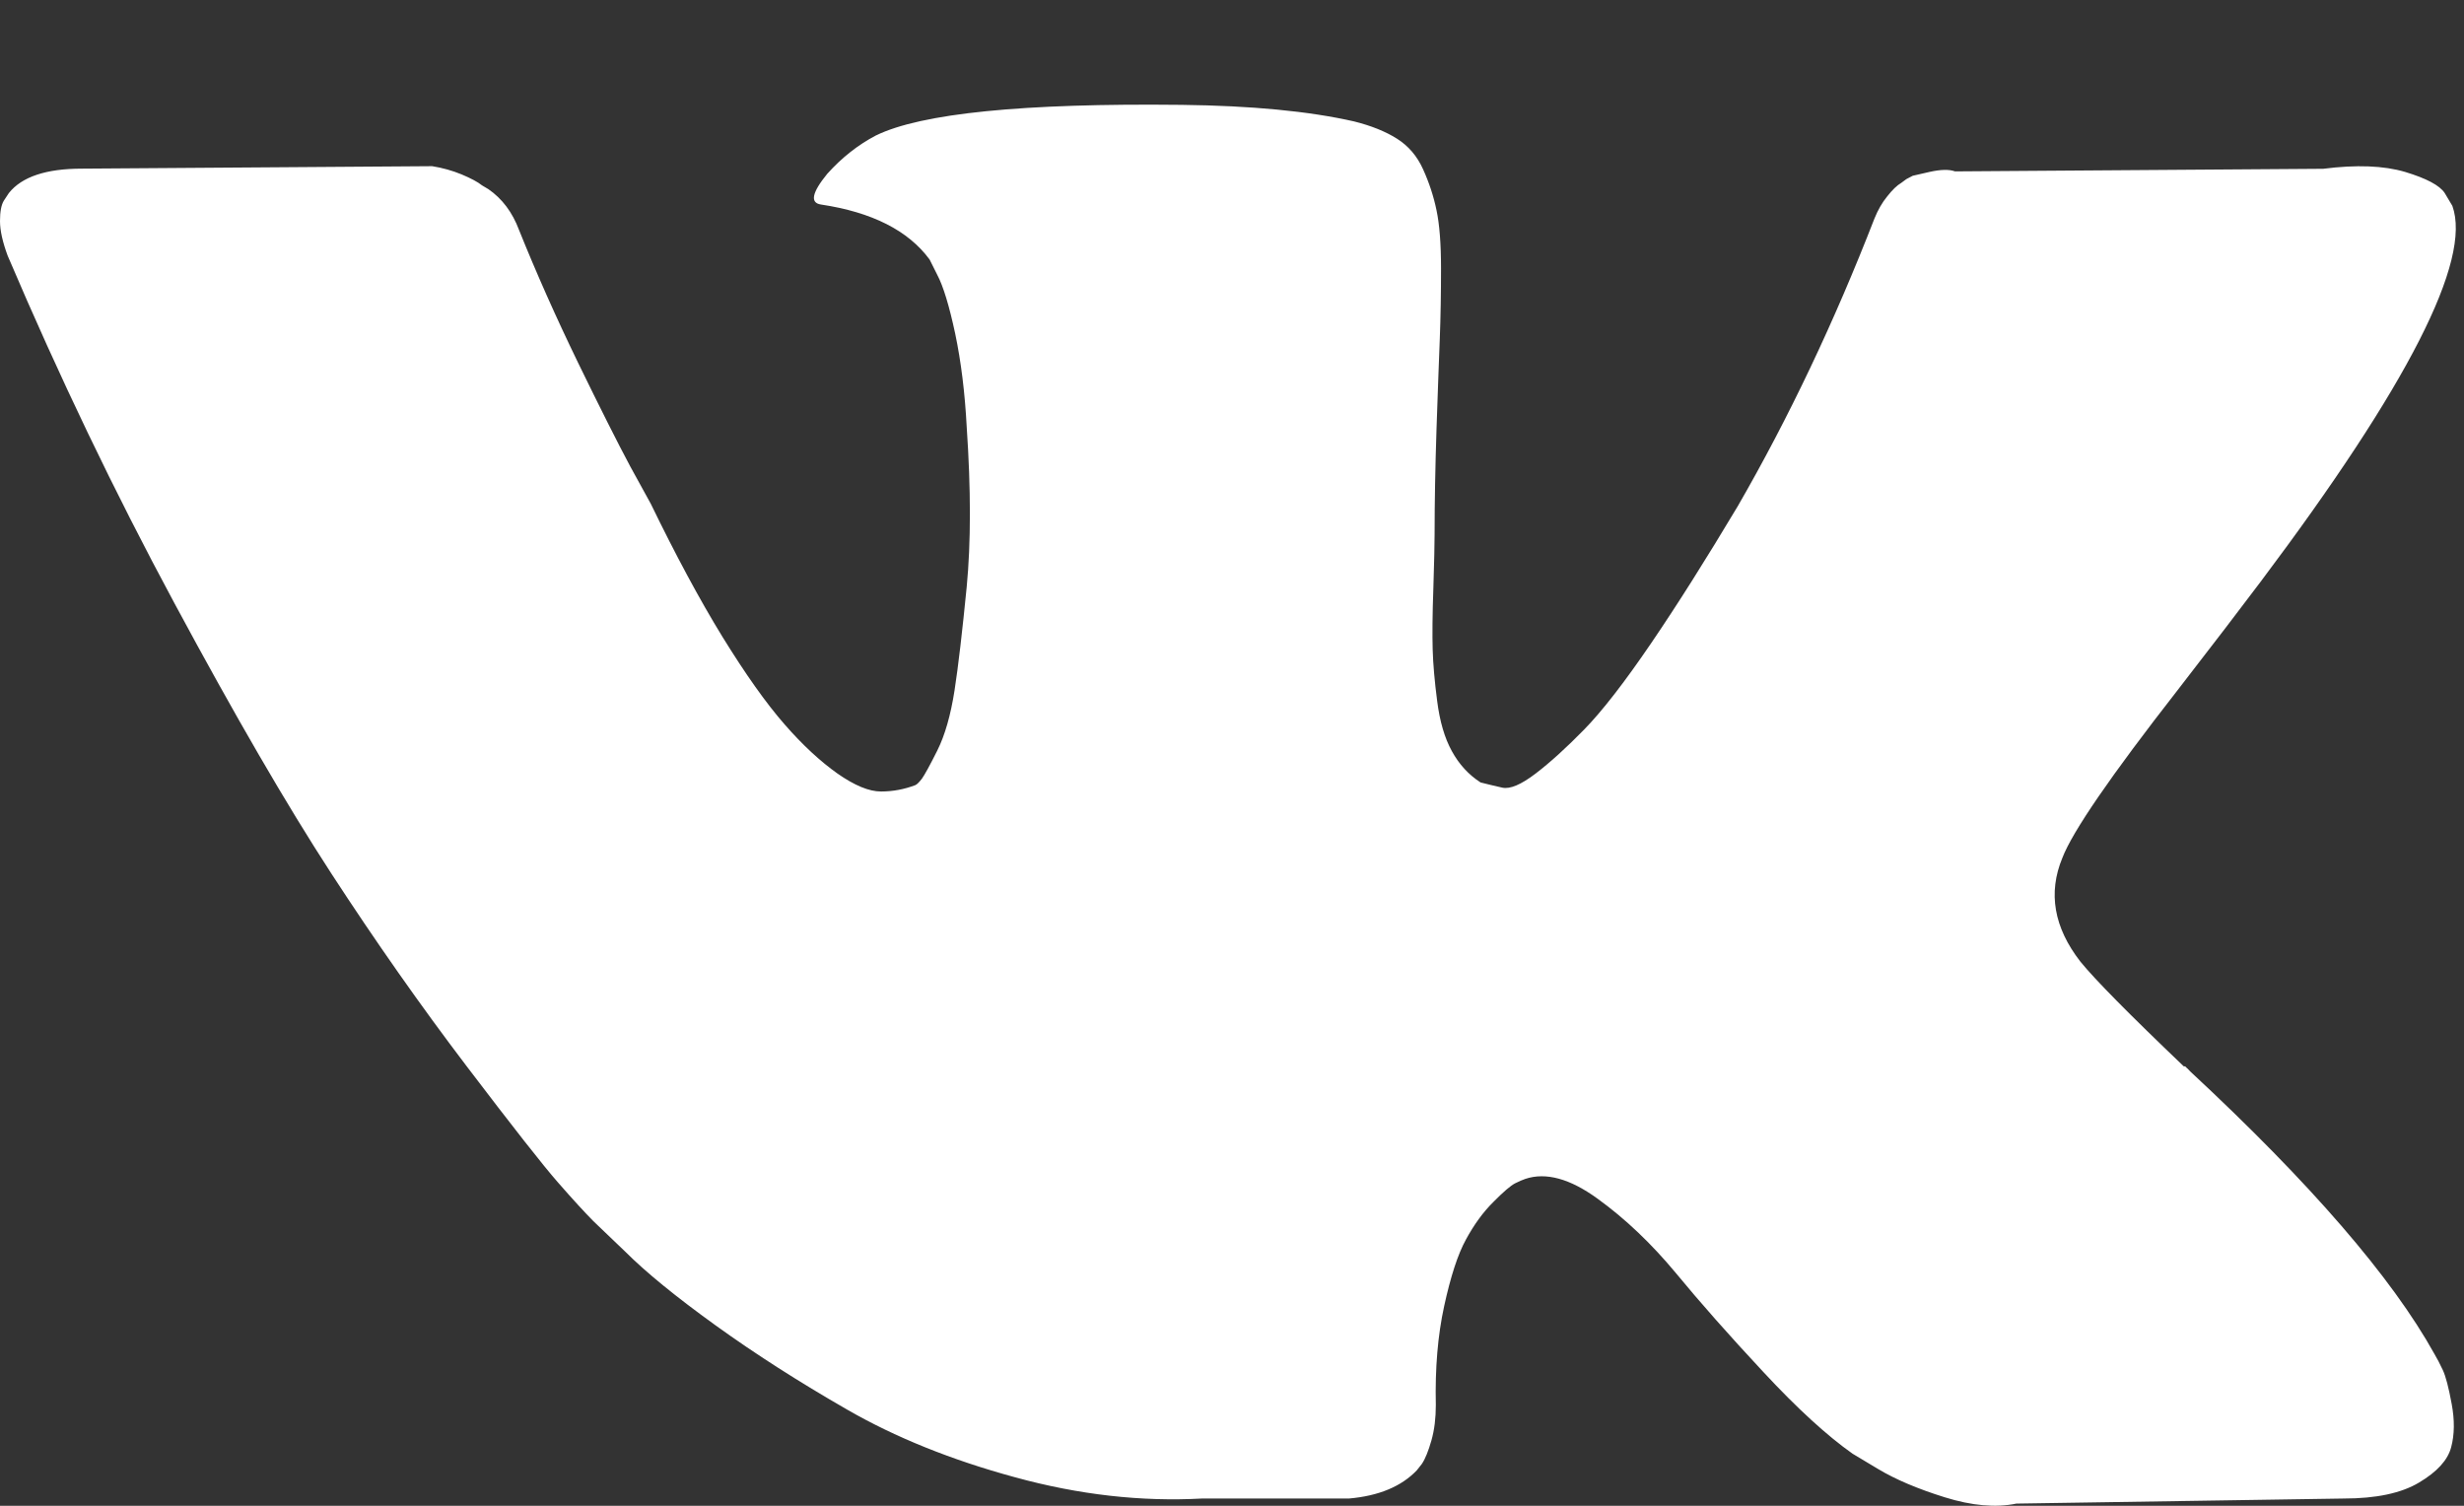 <?xml version="1.0" encoding="UTF-8"?> <svg xmlns="http://www.w3.org/2000/svg" width="18" height="11" viewBox="0 0 18 11" fill="none"><rect x="0" y="0" width="18" height="11" fill="#333333" stroke="none"/> <path d="M17.845 10.008C17.823 9.961 17.803 9.923 17.784 9.891C17.473 9.331 16.878 8.643 16 7.827L15.982 7.808L15.972 7.799L15.963 7.79H15.953C15.555 7.41 15.303 7.155 15.197 7.024C15.004 6.775 14.96 6.523 15.066 6.267C15.14 6.074 15.421 5.666 15.906 5.044C16.162 4.714 16.364 4.449 16.514 4.25C17.591 2.817 18.058 1.902 17.915 1.504L17.859 1.41C17.822 1.354 17.725 1.303 17.57 1.256C17.414 1.21 17.215 1.202 16.972 1.233L14.282 1.252C14.238 1.236 14.176 1.238 14.095 1.256C14.014 1.275 13.973 1.284 13.973 1.284L13.927 1.308L13.889 1.336C13.858 1.354 13.824 1.387 13.787 1.434C13.749 1.48 13.718 1.535 13.693 1.597C13.4 2.351 13.068 3.051 12.694 3.699C12.463 4.085 12.252 4.42 12.059 4.703C11.866 4.986 11.704 5.195 11.573 5.329C11.442 5.463 11.324 5.57 11.218 5.651C11.112 5.732 11.031 5.766 10.975 5.754C10.919 5.741 10.866 5.729 10.816 5.716C10.729 5.66 10.659 5.584 10.606 5.487C10.553 5.391 10.518 5.27 10.499 5.123C10.48 4.977 10.469 4.851 10.466 4.745C10.463 4.639 10.464 4.49 10.471 4.296C10.477 4.103 10.48 3.973 10.48 3.904C10.48 3.668 10.485 3.411 10.494 3.134C10.504 2.856 10.511 2.637 10.518 2.475C10.524 2.313 10.527 2.142 10.527 1.961C10.527 1.781 10.516 1.639 10.494 1.536C10.473 1.434 10.44 1.334 10.396 1.237C10.353 1.141 10.289 1.066 10.205 1.013C10.121 0.96 10.016 0.918 9.892 0.887C9.562 0.812 9.142 0.772 8.631 0.766C7.473 0.753 6.728 0.828 6.398 0.99C6.268 1.058 6.149 1.152 6.043 1.27C5.931 1.407 5.916 1.482 5.997 1.494C6.37 1.55 6.635 1.684 6.791 1.896L6.847 2.008C6.89 2.089 6.934 2.232 6.978 2.438C7.021 2.643 7.049 2.87 7.062 3.119C7.093 3.574 7.093 3.963 7.062 4.287C7.03 4.611 7.001 4.863 6.973 5.044C6.945 5.224 6.903 5.371 6.847 5.483C6.791 5.595 6.753 5.663 6.735 5.688C6.716 5.713 6.7 5.729 6.688 5.735C6.607 5.766 6.523 5.782 6.436 5.782C6.348 5.782 6.243 5.738 6.118 5.651C5.994 5.563 5.864 5.444 5.731 5.291C5.597 5.138 5.446 4.925 5.277 4.651C5.109 4.377 4.935 4.053 4.754 3.68L4.605 3.409C4.512 3.235 4.384 2.981 4.222 2.648C4.06 2.314 3.917 1.992 3.792 1.681C3.743 1.55 3.668 1.451 3.568 1.382L3.521 1.354C3.49 1.329 3.441 1.303 3.372 1.274C3.304 1.246 3.232 1.226 3.157 1.214L0.598 1.232C0.336 1.232 0.159 1.292 0.065 1.41L0.028 1.466C0.009 1.497 0 1.547 0 1.615C0 1.684 0.019 1.768 0.056 1.868C0.43 2.746 0.836 3.593 1.275 4.408C1.714 5.224 2.095 5.881 2.419 6.379C2.743 6.877 3.073 7.347 3.409 7.789C3.746 8.232 3.968 8.515 4.077 8.639C4.186 8.764 4.272 8.857 4.334 8.92L4.568 9.144C4.717 9.293 4.936 9.472 5.226 9.681C5.516 9.89 5.836 10.095 6.188 10.297C6.54 10.5 6.949 10.665 7.416 10.792C7.883 10.92 8.338 10.971 8.78 10.947H9.854C10.072 10.928 10.237 10.859 10.35 10.741L10.387 10.694C10.412 10.657 10.435 10.599 10.457 10.522C10.479 10.444 10.489 10.358 10.489 10.265C10.483 9.997 10.503 9.756 10.55 9.541C10.597 9.326 10.649 9.164 10.709 9.055C10.768 8.946 10.835 8.854 10.91 8.78C10.984 8.705 11.037 8.66 11.069 8.644C11.1 8.629 11.124 8.618 11.143 8.612C11.293 8.562 11.469 8.61 11.671 8.757C11.873 8.903 12.063 9.084 12.241 9.298C12.418 9.513 12.632 9.755 12.881 10.022C13.13 10.29 13.348 10.489 13.534 10.62L13.721 10.732C13.846 10.807 14.008 10.876 14.207 10.938C14.406 11 14.58 11.015 14.73 10.984L17.121 10.947C17.358 10.947 17.542 10.908 17.672 10.83C17.803 10.752 17.881 10.667 17.906 10.573C17.931 10.48 17.932 10.374 17.91 10.256C17.888 10.137 17.867 10.055 17.845 10.008Z" fill="white"></path> </svg> 